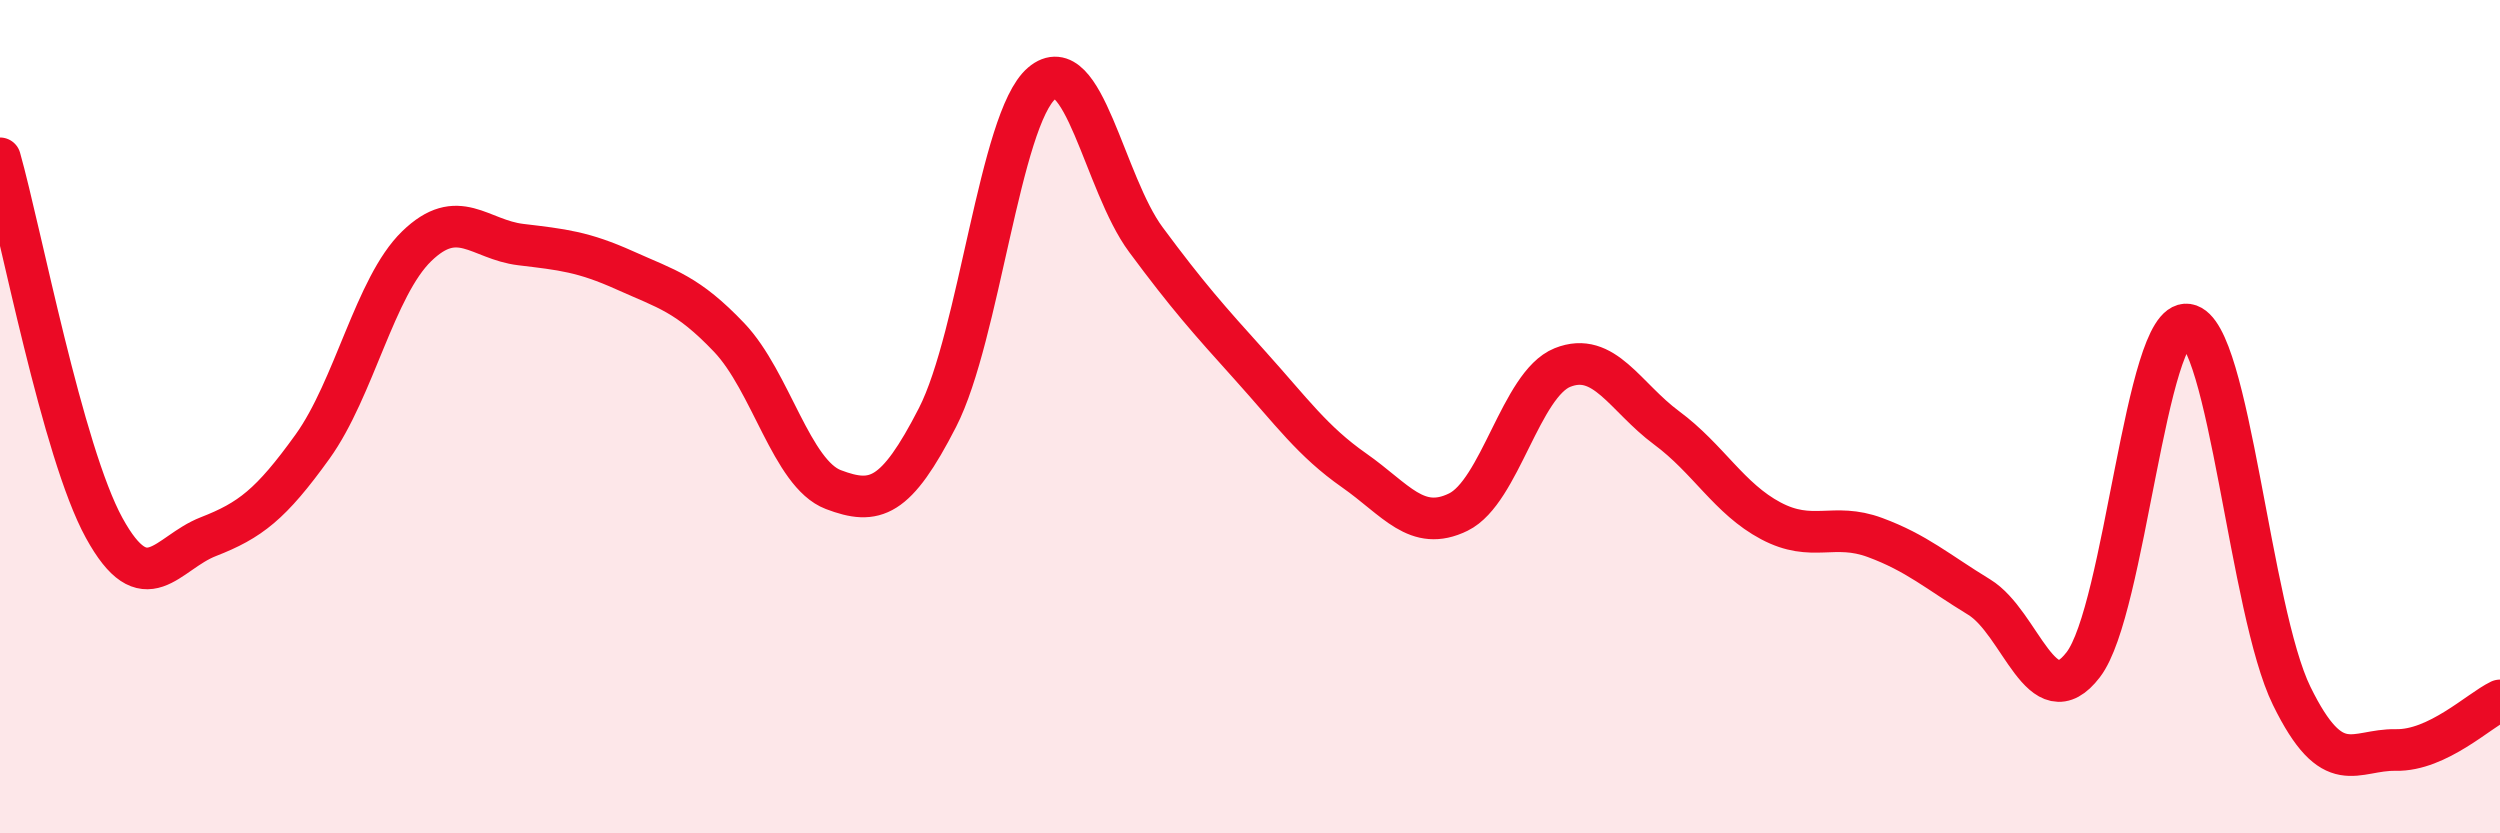 
    <svg width="60" height="20" viewBox="0 0 60 20" xmlns="http://www.w3.org/2000/svg">
      <path
        d="M 0,3.8 C 0.5,5.57 1.5,10.85 2.5,12.67 C 3.5,14.49 4,13.27 5,12.88 C 6,12.49 6.5,12.11 7.5,10.72 C 8.5,9.33 9,6.88 10,5.91 C 11,4.94 11.5,5.75 12.5,5.87 C 13.5,5.99 14,6.04 15,6.49 C 16,6.94 16.5,7.05 17.5,8.1 C 18.5,9.15 19,11.37 20,11.75 C 21,12.13 21.5,11.97 22.5,10.02 C 23.5,8.07 24,2.85 25,2 C 26,1.15 26.5,4.4 27.5,5.75 C 28.5,7.1 29,7.66 30,8.77 C 31,9.88 31.5,10.59 32.5,11.29 C 33.5,11.99 34,12.78 35,12.29 C 36,11.8 36.5,9.22 37.5,8.82 C 38.5,8.42 39,9.53 40,10.27 C 41,11.01 41.5,11.97 42.5,12.5 C 43.5,13.03 44,12.53 45,12.9 C 46,13.27 46.5,13.72 47.5,14.33 C 48.5,14.94 49,17.26 50,15.95 C 51,14.64 51.5,7.64 52.5,7.79 C 53.5,7.94 54,14.66 55,16.7 C 56,18.74 56.5,17.98 57.5,18 C 58.5,18.02 59.5,17.05 60,16.81L60 20L0 20Z"
        fill="#EB0A25"
        opacity="0.1"
        stroke-linecap="round"
        stroke-linejoin="round"
      />
      <path
        d="M 0,3.8 C 0.5,5.57 1.5,10.85 2.5,12.67 C 3.5,14.49 4,13.27 5,12.88 C 6,12.49 6.5,12.11 7.5,10.72 C 8.5,9.33 9,6.88 10,5.91 C 11,4.94 11.5,5.75 12.5,5.87 C 13.5,5.99 14,6.04 15,6.49 C 16,6.94 16.5,7.05 17.5,8.1 C 18.5,9.15 19,11.37 20,11.75 C 21,12.13 21.5,11.97 22.5,10.02 C 23.5,8.07 24,2.85 25,2 C 26,1.15 26.5,4.4 27.5,5.75 C 28.5,7.1 29,7.66 30,8.77 C 31,9.88 31.5,10.59 32.5,11.29 C 33.5,11.99 34,12.78 35,12.29 C 36,11.8 36.5,9.22 37.5,8.82 C 38.5,8.42 39,9.53 40,10.27 C 41,11.01 41.5,11.97 42.5,12.5 C 43.5,13.03 44,12.53 45,12.9 C 46,13.27 46.5,13.72 47.5,14.33 C 48.5,14.94 49,17.26 50,15.95 C 51,14.64 51.5,7.64 52.5,7.79 C 53.5,7.94 54,14.66 55,16.7 C 56,18.74 56.5,17.98 57.5,18 C 58.5,18.02 59.5,17.05 60,16.81"
        stroke="#EB0A25"
        stroke-width="1"
        fill="none"
        stroke-linecap="round"
        stroke-linejoin="round"
      />
    </svg>
  